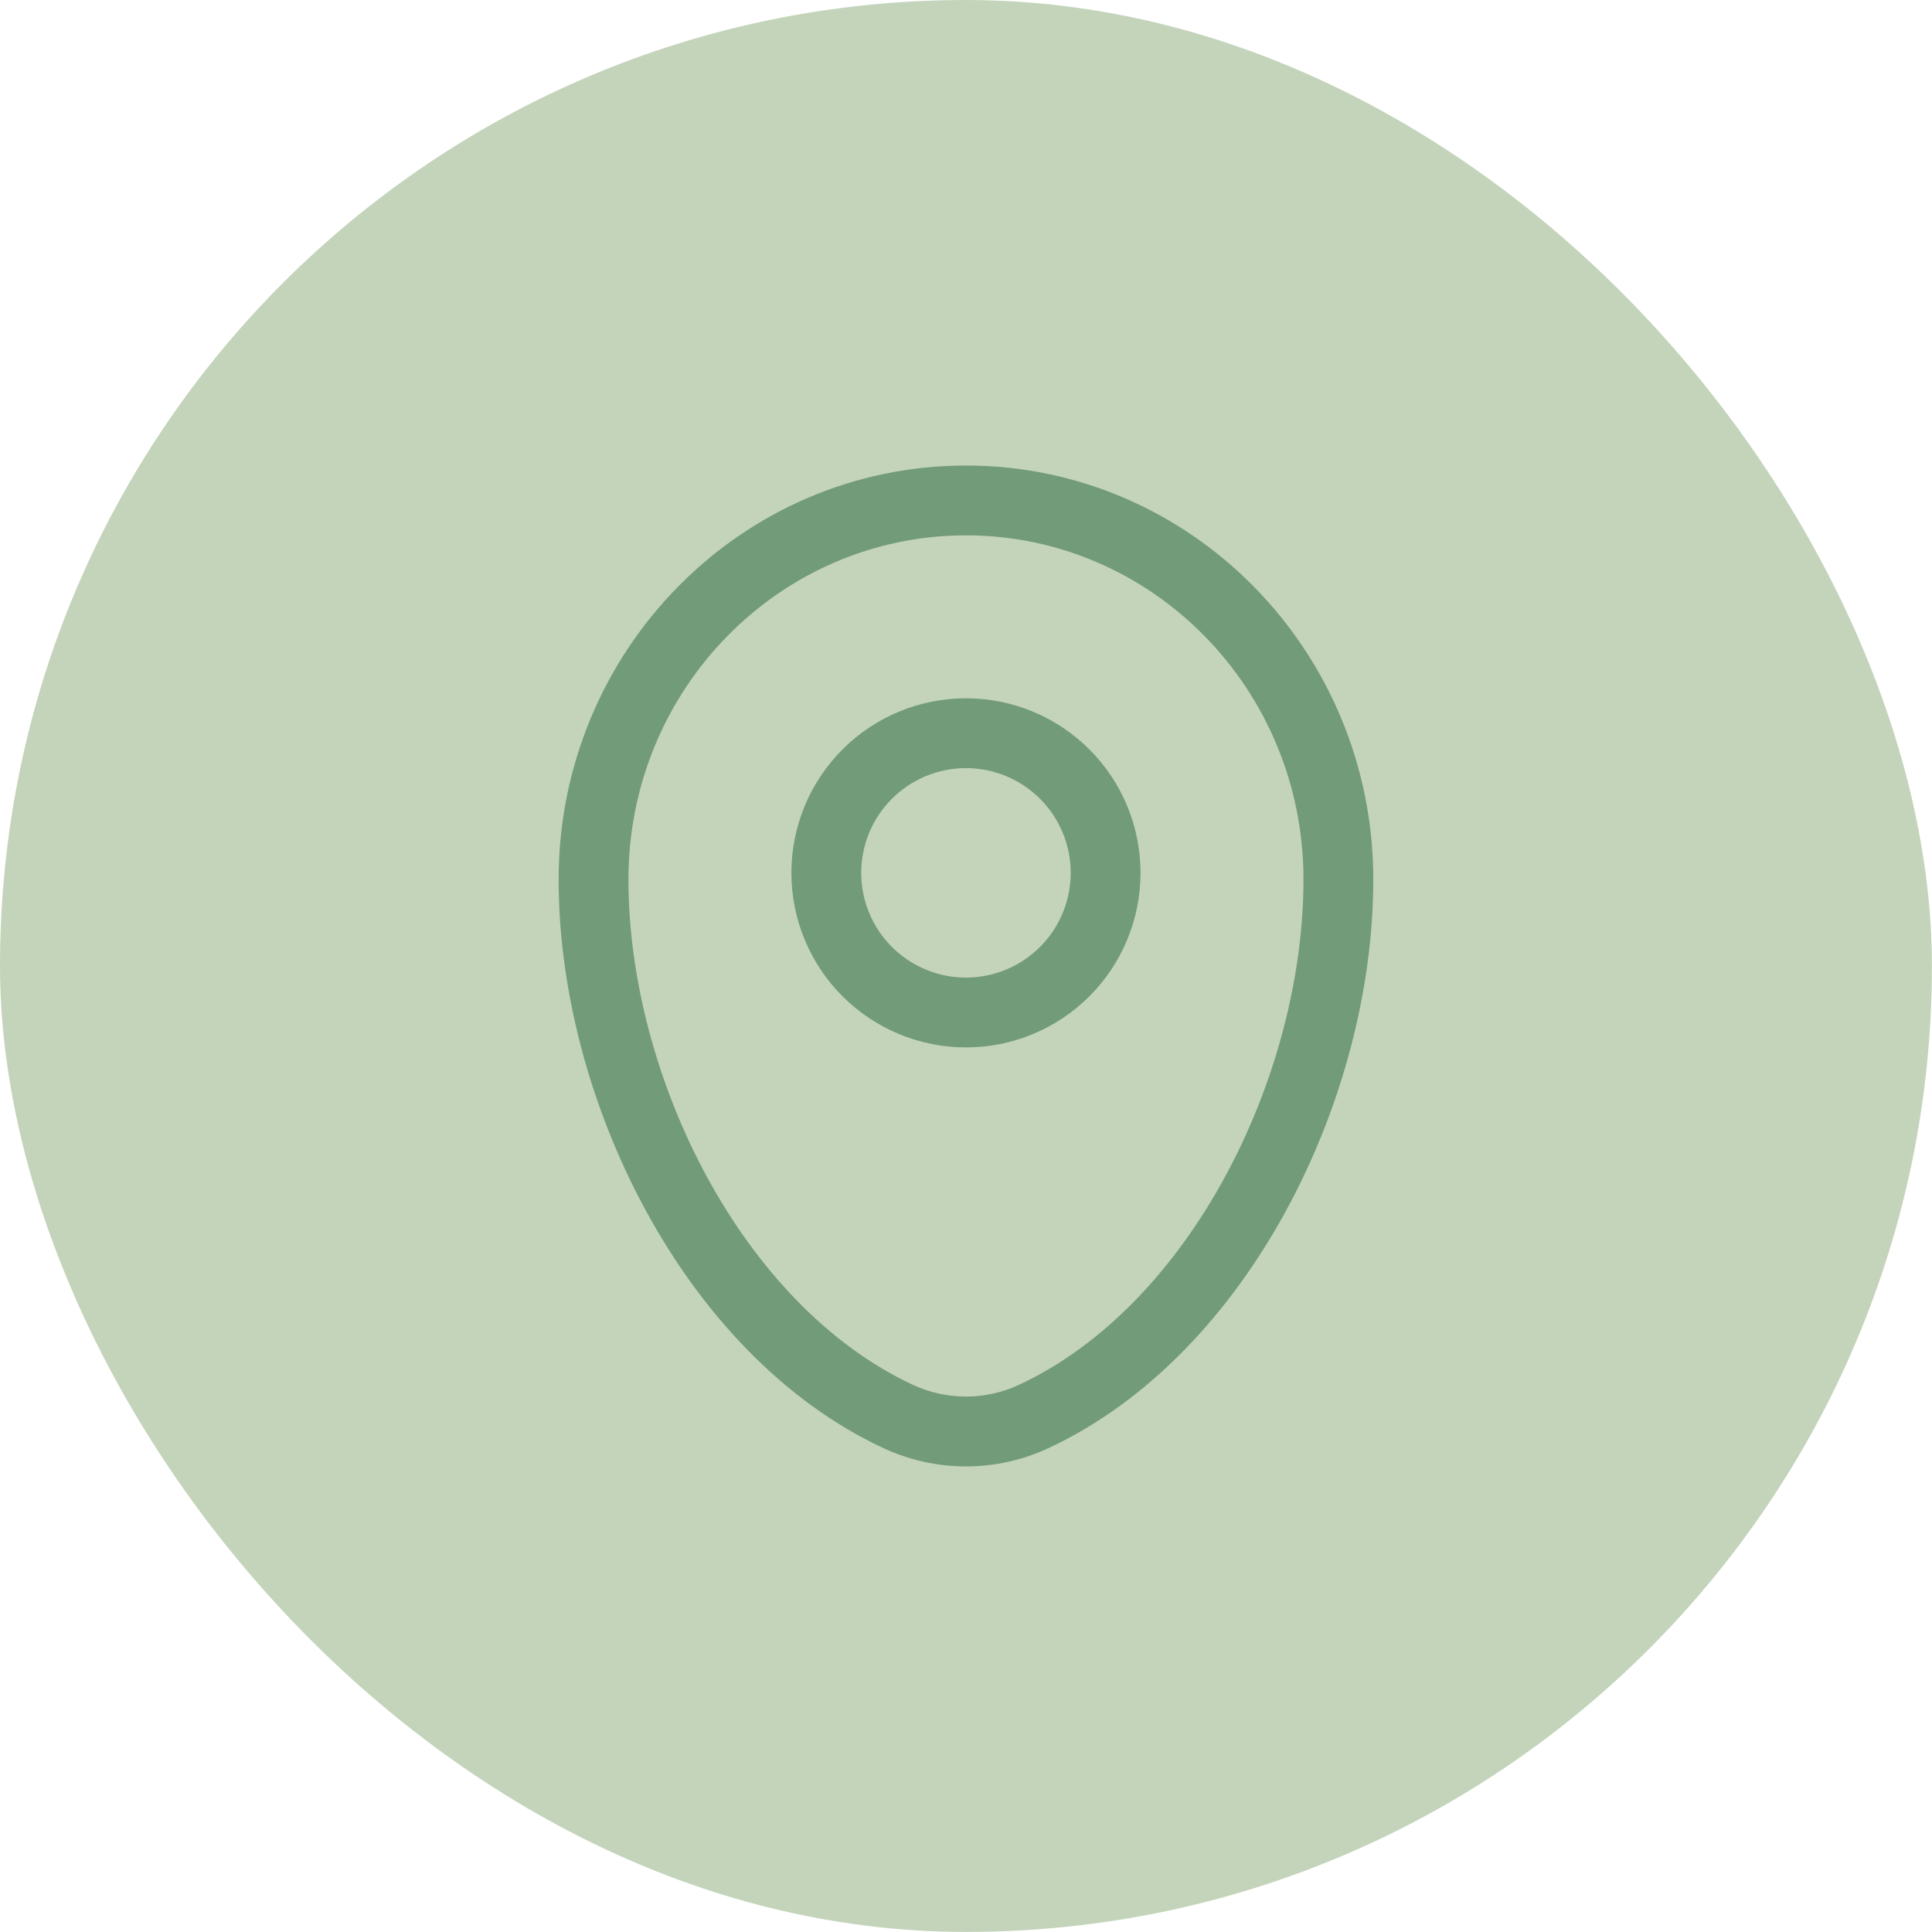 <?xml version="1.0" encoding="utf-8"?>
<svg xmlns="http://www.w3.org/2000/svg" fill="none" height="100%" overflow="visible" preserveAspectRatio="none" style="display: block;" viewBox="0 0 71 71" width="100%">
<g id="solar:map-point-outline">
<rect fill="#BACDB0" fill-opacity="0.859" height="70.998" rx="35.499" width="70.997"/>
<path clip-rule="evenodd" d="M20.529 32.322C20.529 23.941 27.21 17.108 35.499 17.108C43.787 17.108 50.468 23.941 50.468 32.322C50.468 36.368 49.315 40.713 47.276 44.466C45.24 48.215 42.266 51.472 38.545 53.212C37.592 53.658 36.552 53.89 35.499 53.89C34.446 53.89 33.405 53.658 32.452 53.212C28.731 51.472 25.757 48.217 23.722 44.466C21.682 40.713 20.529 36.368 20.529 32.322ZM35.499 19.674C28.669 19.674 23.095 25.314 23.095 32.322C23.095 35.909 24.127 39.835 25.976 43.242C27.827 46.651 30.445 49.441 33.538 50.887C34.151 51.174 34.82 51.323 35.498 51.323C36.175 51.323 36.844 51.174 37.457 50.887C40.552 49.441 43.17 46.651 45.021 43.242C46.87 39.837 47.902 35.909 47.902 32.322C47.902 25.314 42.328 19.674 35.499 19.674ZM35.499 28.228C34.993 28.228 34.492 28.327 34.026 28.521C33.559 28.714 33.134 28.998 32.777 29.355C32.419 29.713 32.136 30.137 31.942 30.604C31.749 31.071 31.649 31.572 31.649 32.077C31.649 32.583 31.749 33.083 31.942 33.55C32.136 34.017 32.419 34.441 32.777 34.799C33.134 35.156 33.559 35.44 34.026 35.633C34.492 35.827 34.993 35.926 35.499 35.926C36.519 35.926 37.498 35.521 38.22 34.799C38.942 34.077 39.348 33.098 39.348 32.077C39.348 31.056 38.942 30.077 38.22 29.355C37.498 28.633 36.519 28.228 35.499 28.228ZM29.083 32.077C29.083 30.375 29.759 28.744 30.962 27.541C32.165 26.337 33.797 25.662 35.499 25.662C37.2 25.662 38.832 26.337 40.035 27.541C41.238 28.744 41.914 30.375 41.914 32.077C41.914 33.779 41.238 35.41 40.035 36.613C38.832 37.816 37.2 38.492 35.499 38.492C33.797 38.492 32.165 37.816 30.962 36.613C29.759 35.41 29.083 33.779 29.083 32.077Z" fill="#729B79" fill-rule="evenodd" id="Vector"/>
</g>
</svg>
